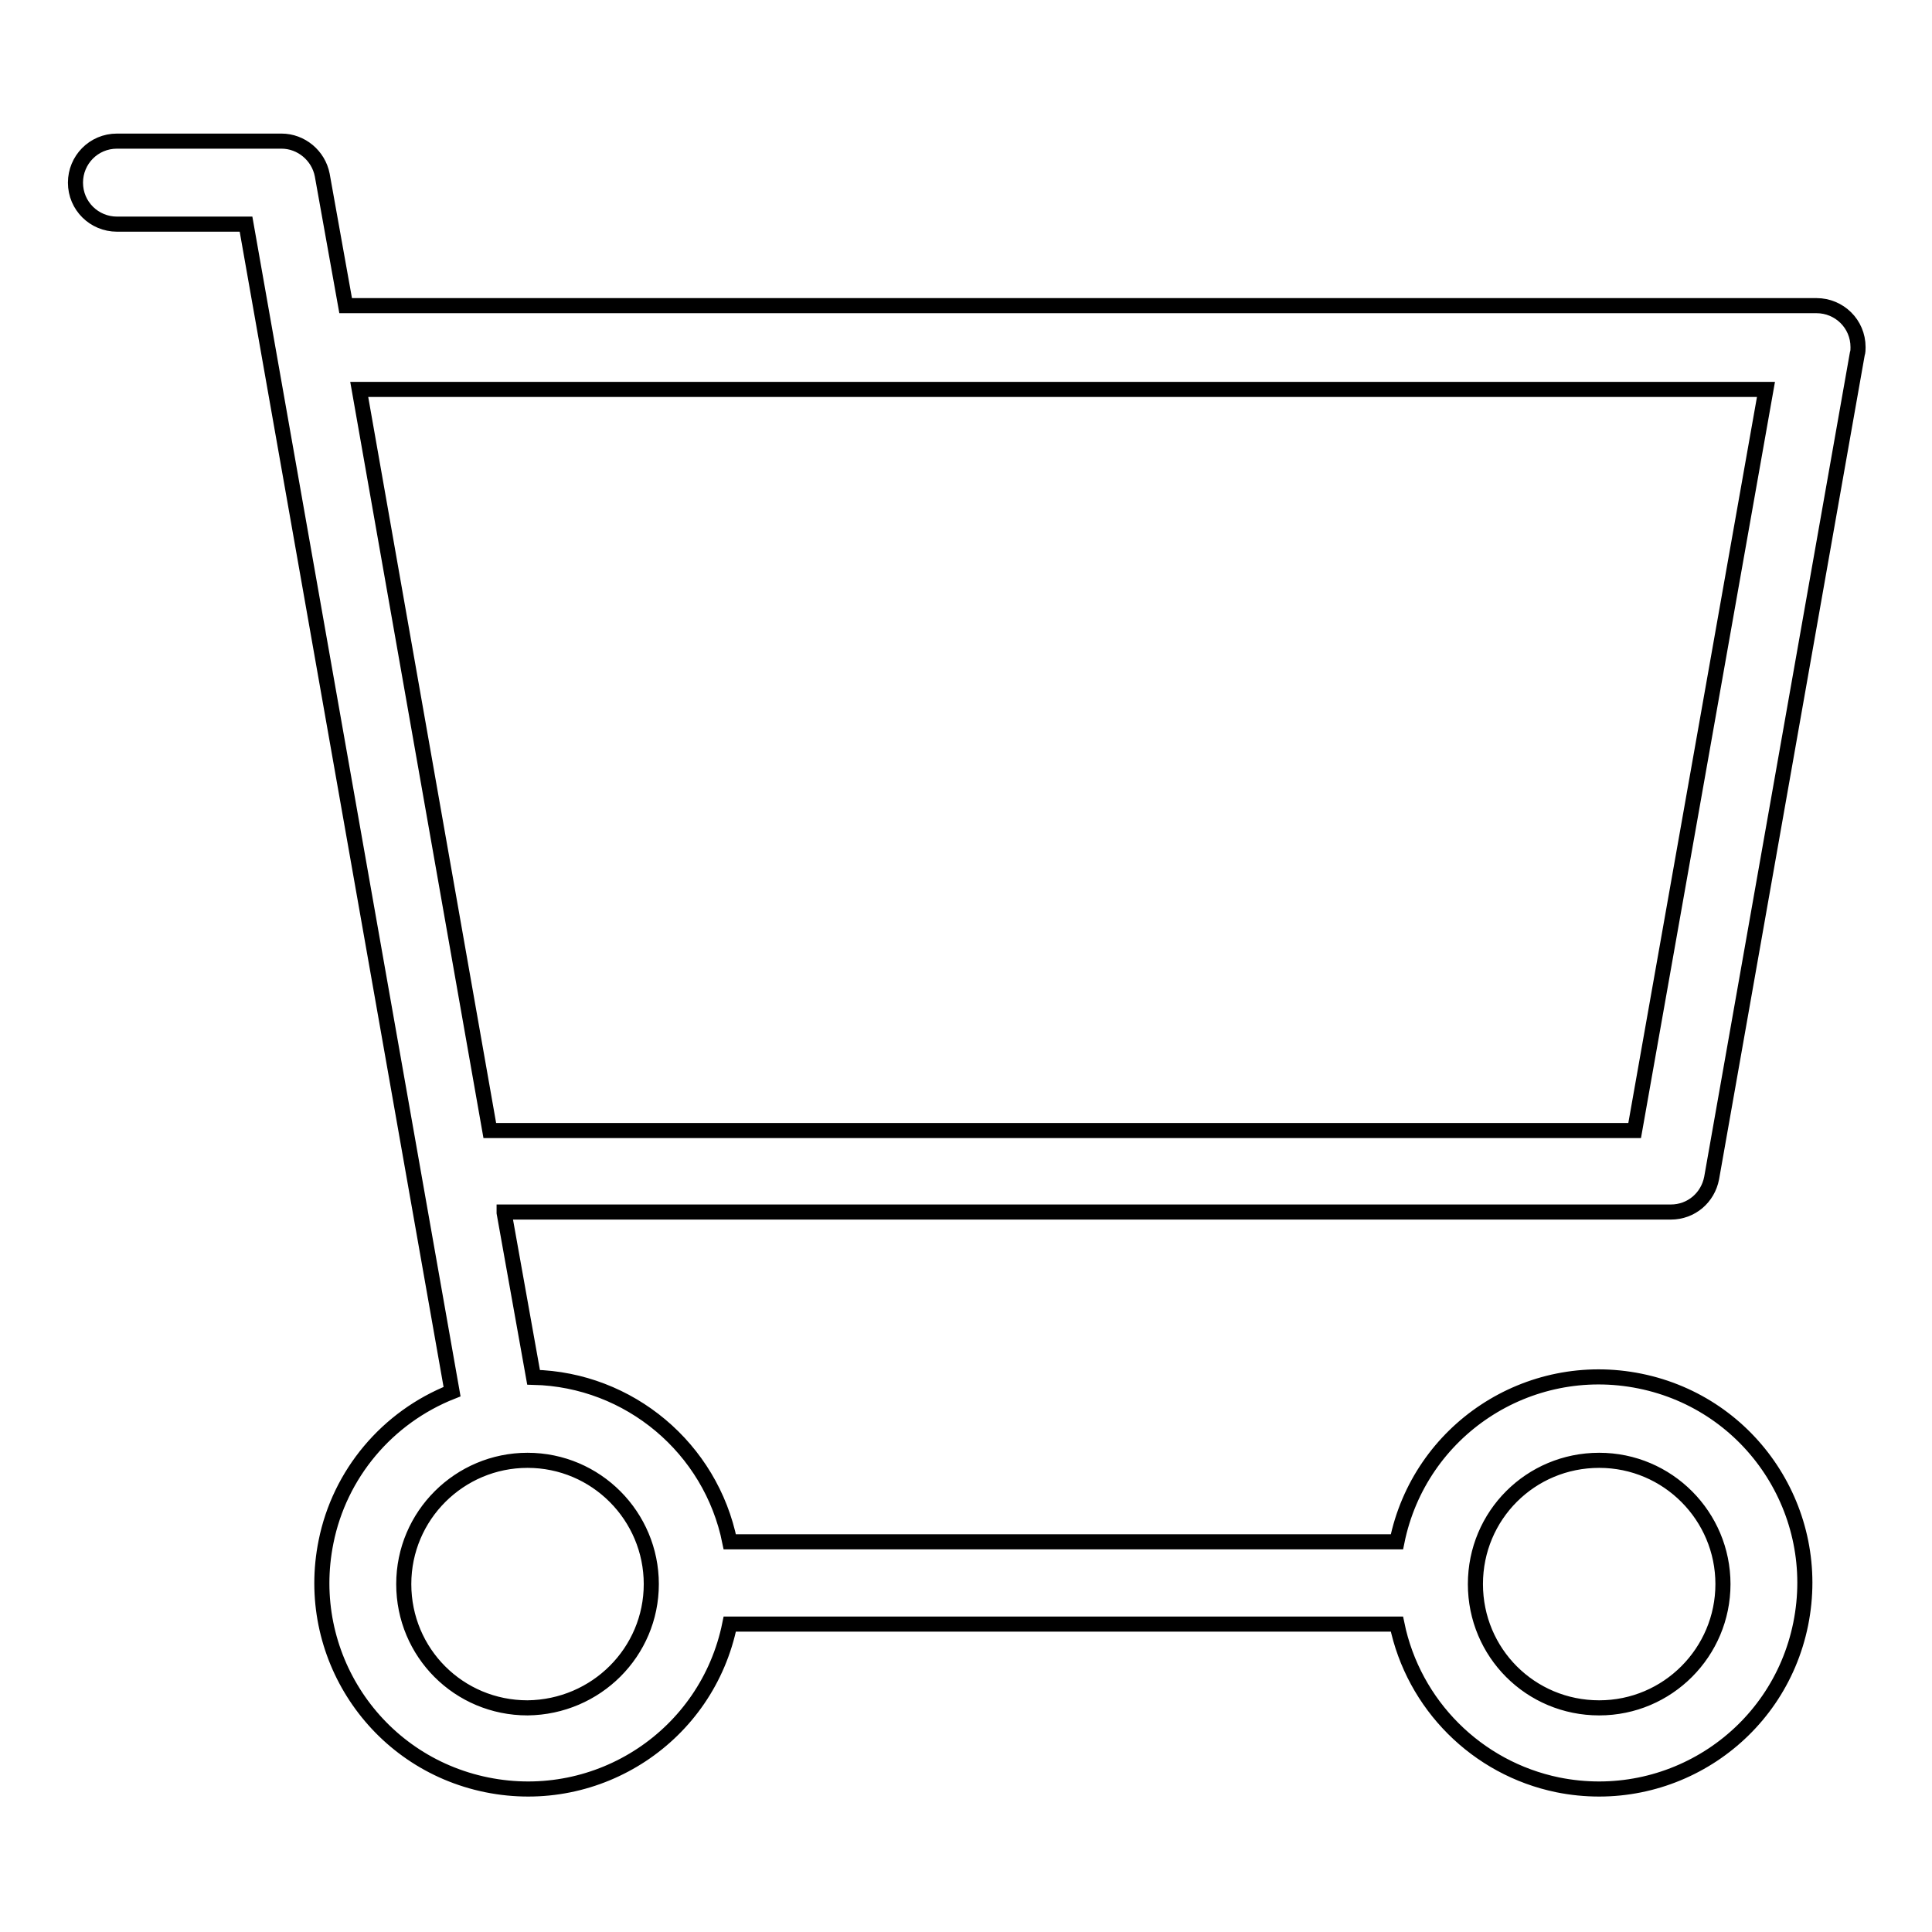 <?xml version="1.0" encoding="utf-8"?>
<!-- Svg Vector Icons : http://www.onlinewebfonts.com/icon -->
<!DOCTYPE svg PUBLIC "-//W3C//DTD SVG 1.1//EN" "http://www.w3.org/Graphics/SVG/1.1/DTD/svg11.dtd">
<svg version="1.1" xmlns="http://www.w3.org/2000/svg" xmlns:xlink="http://www.w3.org/1999/xlink" x="0px" y="0px" viewBox="0 0 256 256" enable-background="new 0 0 256 256" xml:space="preserve">
<g> <path stroke-width="2" fill-opacity="0" stroke="#000000"  d="M66.8,160.7l3.9,21.8c12.7,0.3,23.5,9.4,26,21.8h88.4c3-14.8,17.4-24.3,32.2-21.3 c14.8,3,24.3,17.4,21.3,32.2c-3,14.8-17.4,24.3-32.2,21.3c-10.7-2.2-19.1-10.6-21.3-21.3H96.7c-3,14.8-17.4,24.3-32.2,21.3 c-14.8-3-24.3-17.4-21.3-32.2c1.8-9,8.1-16.5,16.7-19.9L32.6,29.7H15.5c-3,0-5.5-2.4-5.5-5.5c0-3,2.4-5.5,5.5-5.5l0,0h21.8 c2.6,0,4.9,1.9,5.4,4.5l3.1,17.3h194.9c3,0,5.5,2.4,5.5,5.5c0,0.3,0,0.6-0.1,0.9l-19.3,109.2c-0.5,2.6-2.7,4.5-5.4,4.5H66.8z  M64.9,149.8h151.7L234,51.6H47.6L64.9,149.8z M86.3,209.9c0-9-7.3-16.4-16.4-16.4c-9,0-16.4,7.3-16.4,16.4s7.3,16.4,16.4,16.4 C79,226.2,86.3,218.9,86.3,209.9L86.3,209.9z M228.3,209.9c0-9-7.3-16.4-16.4-16.4s-16.4,7.3-16.4,16.4s7.3,16.4,16.4,16.4 S228.3,218.9,228.3,209.9L228.3,209.9z"/></g>
</svg>